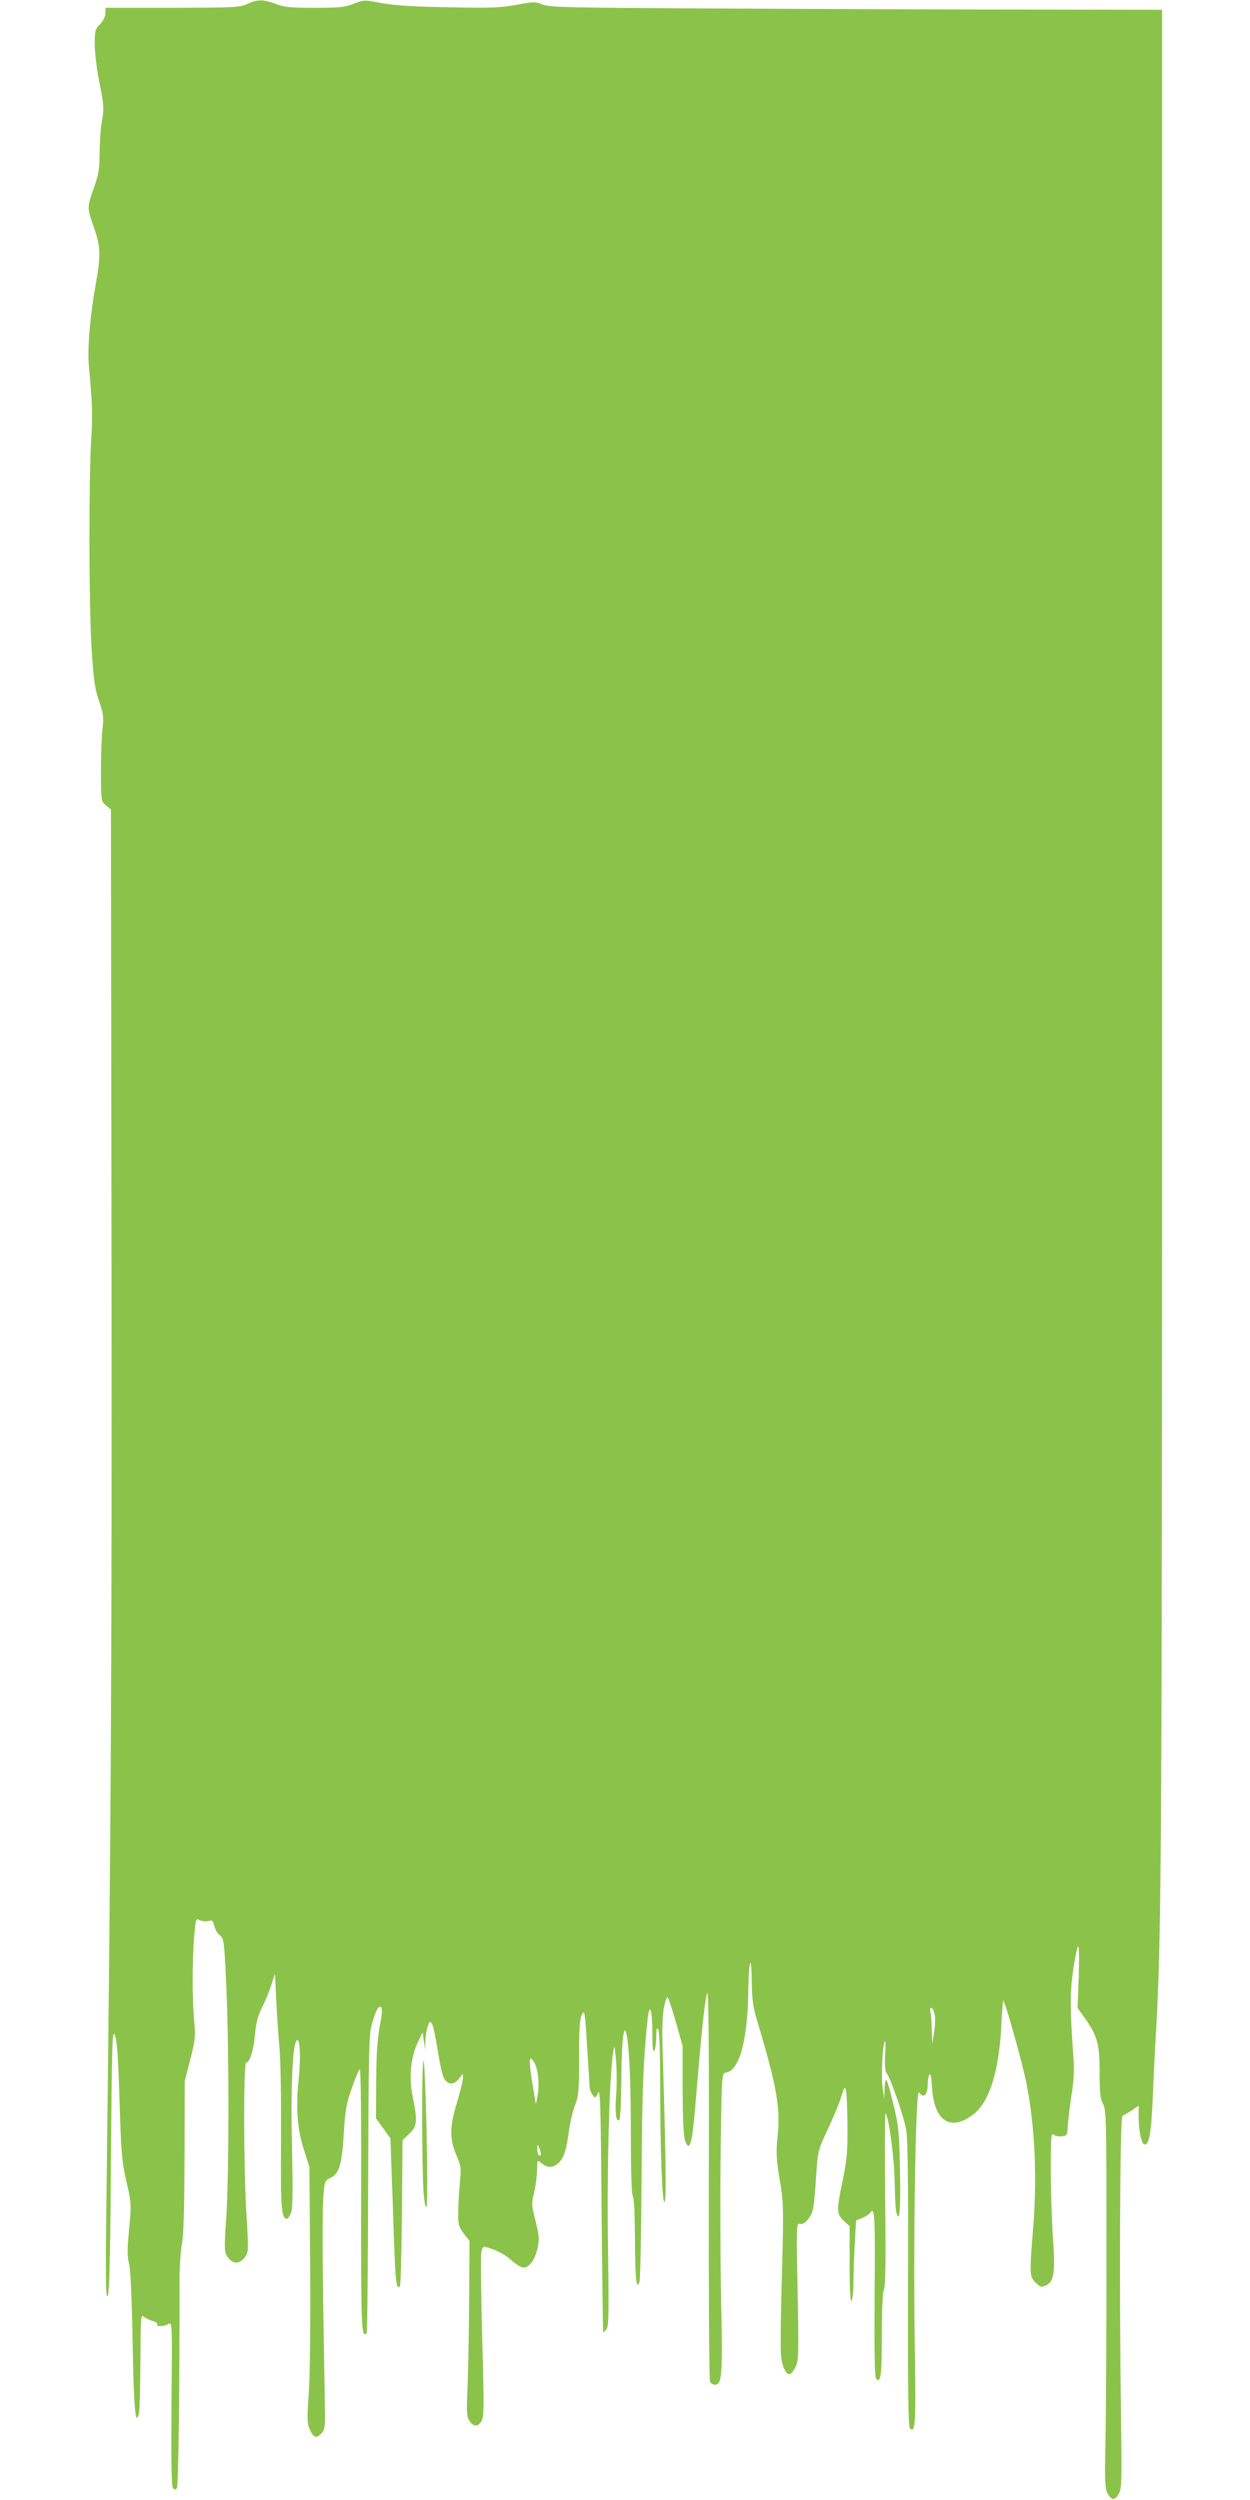 <?xml version="1.0" standalone="no"?>
<!DOCTYPE svg PUBLIC "-//W3C//DTD SVG 20010904//EN"
 "http://www.w3.org/TR/2001/REC-SVG-20010904/DTD/svg10.dtd">
<svg version="1.0" xmlns="http://www.w3.org/2000/svg"
 width="640pt" height="1280pt" viewBox="0 0 640 1280"
 preserveAspectRatio="xMidYMid meet">
<g transform="translate(0,1280) scale(0.1,-0.1)"
fill="#8bc34a" stroke="none">
<path d="M1265 12779 c-37 -17 -68 -18 -382 -19 l-343 0 0 -27 c0 -16 -11 -39
-27 -56 -26 -26 -28 -35 -28 -105 0 -42 11 -132 25 -200 22 -110 23 -129 12
-192 -7 -39 -12 -113 -12 -164 0 -76 -5 -109 -26 -168 -39 -109 -39 -110 -5
-207 36 -104 38 -146 12 -291 -30 -166 -44 -334 -36 -424 18 -195 20 -249 12
-376 -13 -208 -12 -852 2 -1070 10 -162 17 -208 38 -269 23 -67 25 -83 17
-150 -4 -42 -8 -141 -7 -220 0 -141 1 -144 26 -165 l25 -21 3 -2320 c2 -2089
-2 -2824 -27 -4880 -4 -341 -2 -426 7 -410 9 14 14 188 17 695 5 608 7 672 20
640 11 -26 17 -109 24 -335 8 -268 12 -312 35 -414 26 -111 26 -116 14 -245
-10 -103 -10 -141 0 -176 7 -29 14 -176 18 -405 6 -336 14 -430 32 -365 4 14
7 135 8 269 1 232 2 243 18 229 10 -8 31 -18 46 -22 15 -4 25 -11 22 -16 -8
-13 31 -13 57 1 20 11 20 10 16 -410 -2 -304 0 -423 8 -431 9 -9 14 -8 20 2 8
11 14 526 13 1051 0 76 6 166 13 200 8 42 12 183 13 447 l1 385 28 110 c26
100 28 118 20 200 -10 110 -10 296 0 427 8 94 9 97 28 87 11 -6 31 -8 44 -5
21 6 25 2 31 -24 3 -17 16 -39 28 -48 22 -18 23 -27 34 -270 14 -327 14 -926
0 -1165 -12 -182 -11 -189 8 -215 26 -35 60 -35 86 0 20 27 20 32 9 220 -15
246 -16 778 -1 778 18 0 38 64 45 146 5 58 15 95 37 139 17 33 38 85 47 115
l18 55 6 -130 c3 -72 11 -185 17 -252 6 -69 9 -272 8 -470 -3 -342 1 -403 30
-403 5 0 14 13 21 30 9 22 10 104 5 342 -7 303 3 520 24 541 17 17 22 -87 10
-200 -15 -147 -7 -256 28 -363 l27 -85 4 -505 c2 -304 -1 -564 -7 -653 -9
-122 -9 -153 3 -181 19 -46 34 -53 60 -27 18 19 21 32 20 109 -1 48 -5 293 -9
544 -4 251 -4 499 0 550 6 91 8 94 35 106 46 21 61 68 70 225 7 121 13 155 40
232 17 50 36 95 41 100 7 6 9 -234 8 -663 -1 -654 1 -715 28 -689 4 4 7 348 8
765 2 675 4 763 18 815 22 77 36 102 49 89 6 -6 4 -40 -8 -98 -12 -64 -17
-142 -18 -279 l-1 -191 37 -51 37 -52 5 -143 c3 -79 9 -247 13 -375 8 -218 12
-257 30 -239 5 4 9 174 11 378 l3 370 34 33 c41 38 44 64 18 190 -20 99 -11
199 27 280 l24 50 6 -45 7 -45 1 47 c1 26 7 59 13 75 10 27 11 27 22 8 6 -11
18 -70 28 -131 9 -61 23 -124 30 -140 19 -39 51 -42 78 -8 l21 27 0 -24 c0
-13 -14 -69 -30 -123 -38 -125 -39 -186 -4 -269 25 -58 26 -68 18 -147 -4 -47
-8 -115 -8 -151 -1 -58 3 -70 28 -104 l30 -39 -2 -300 c-1 -166 -5 -367 -8
-448 -6 -127 -5 -151 10 -173 21 -31 41 -32 61 -2 13 20 14 71 4 425 -6 221
-8 418 -5 438 6 30 10 34 29 28 55 -17 93 -37 128 -69 22 -19 48 -35 59 -35
30 0 58 38 72 98 10 49 9 64 -10 141 -21 81 -21 90 -7 146 8 33 14 84 15 114
0 51 1 53 18 39 29 -25 53 -29 78 -13 36 23 52 63 65 161 6 49 21 114 33 144
19 49 21 75 21 245 0 145 3 197 14 220 14 28 16 17 27 -165 7 -107 13 -202 13
-211 1 -8 7 -24 15 -35 14 -18 15 -18 28 11 11 25 14 -65 18 -595 3 -344 7
-627 8 -630 1 -3 9 3 17 14 12 15 13 84 8 430 -6 387 7 863 26 986 7 43 8 42
15 -37 4 -45 5 -124 1 -176 -7 -95 -2 -142 16 -132 5 4 9 88 10 188 1 183 10
295 22 267 17 -40 27 -238 27 -524 0 -199 4 -317 10 -321 6 -4 10 -87 11 -213
0 -206 8 -274 23 -224 5 13 9 254 11 535 3 456 9 605 31 810 10 90 24 48 24
-73 0 -72 3 -100 10 -90 5 8 10 40 10 70 0 39 3 51 10 40 6 -9 10 -123 10
-270 0 -357 11 -636 23 -614 9 17 7 197 -9 734 -5 145 -3 222 6 264 6 32 15
54 19 50 4 -5 23 -63 42 -129 l34 -120 0 -230 c1 -160 5 -239 14 -260 24 -57
36 -7 54 217 28 342 48 532 59 543 6 6 9 -337 7 -980 -1 -545 2 -998 6 -1008
4 -9 15 -17 25 -17 37 0 41 48 32 441 -4 205 -5 549 -2 764 5 380 6 390 25
393 30 6 46 23 68 71 27 62 47 197 48 336 2 164 16 216 18 64 1 -93 6 -134 26
-200 101 -336 121 -449 107 -589 -10 -95 -8 -125 15 -260 14 -82 15 -140 7
-430 -11 -428 -10 -457 9 -503 19 -45 35 -44 60 4 16 31 17 60 11 387 -7 328
-6 352 10 346 24 -9 63 37 70 83 4 21 11 95 15 165 8 124 9 129 59 235 28 59
59 135 69 167 15 50 19 55 24 35 4 -13 7 -95 8 -182 1 -133 -3 -178 -24 -279
-33 -157 -32 -173 5 -208 l30 -28 0 -199 c0 -131 4 -193 10 -183 5 8 10 53 10
100 0 47 3 136 7 198 l6 113 32 13 c18 8 36 19 39 25 25 39 27 -9 24 -413 -2
-308 0 -428 8 -436 24 -24 29 18 29 225 0 132 4 219 11 235 8 17 10 155 6 465
-2 242 -2 437 2 434 17 -16 46 -240 47 -358 1 -69 4 -137 9 -151 16 -55 22 14
18 222 -4 192 -7 225 -34 335 -16 68 -32 123 -36 123 -5 0 -9 -21 -9 -47 l-2
-48 -8 55 c-8 59 -1 216 11 238 4 8 5 -23 2 -67 -3 -48 0 -86 6 -93 21 -26 92
-229 102 -295 8 -45 11 -308 9 -791 -1 -545 1 -726 10 -735 28 -28 31 22 25
408 -9 530 4 1335 21 1312 25 -34 45 -14 45 46 0 18 4 38 9 45 5 9 10 -16 13
-65 10 -173 94 -228 210 -140 84 65 133 219 145 460 3 70 8 126 10 124 11 -11
98 -321 118 -422 44 -221 56 -486 34 -751 -18 -224 -18 -240 13 -271 24 -23
30 -25 52 -15 43 19 50 68 37 248 -6 88 -11 244 -11 348 0 163 2 187 14 177 8
-7 27 -11 43 -9 26 3 28 6 30 53 2 28 10 98 19 157 12 74 15 134 10 195 -18
246 -18 334 -1 449 9 63 21 116 25 119 5 3 6 -67 3 -155 l-6 -161 32 -44 c69
-97 81 -137 81 -283 0 -108 3 -139 18 -165 16 -30 17 -85 17 -752 0 -396 -2
-830 -5 -965 -4 -206 -3 -250 10 -275 8 -17 22 -30 30 -30 8 0 22 13 30 30 13
26 14 79 10 365 -10 672 -6 1563 7 1567 7 3 28 15 48 28 l35 24 0 -62 c0 -67
15 -137 30 -137 24 0 34 56 42 235 4 104 12 267 18 360 27 503 30 893 30 5533
l0 4802 -597 1 c-329 0 -1034 2 -1568 5 -874 4 -974 6 -1008 21 -35 15 -44 15
-135 -2 -83 -15 -135 -17 -352 -12 -181 3 -280 10 -340 22 -84 16 -87 16 -138
-4 -45 -18 -75 -21 -200 -21 -123 0 -156 3 -200 20 -64 24 -95 24 -147 -1z
m3521 -10294 c3 -19 2 -61 -4 -93 l-9 -57 -2 70 c-1 39 -4 80 -7 93 -4 13 -2
22 4 22 6 0 14 -16 18 -35z m-2047 -252 c18 -38 23 -110 13 -163 l-8 -45 -11
65 c-20 117 -25 170 -16 170 6 0 15 -12 22 -27z m30 -461 c1 -7 -3 -10 -9 -7
-5 3 -10 18 -9 33 0 24 1 25 9 7 5 -11 9 -26 9 -33z"/>
<path d="M2168 2250 c-10 -31 -8 -565 1 -680 5 -56 10 -79 15 -67 5 10 4 187
0 395 -5 207 -12 366 -16 352z"/>
</g>
</svg>
